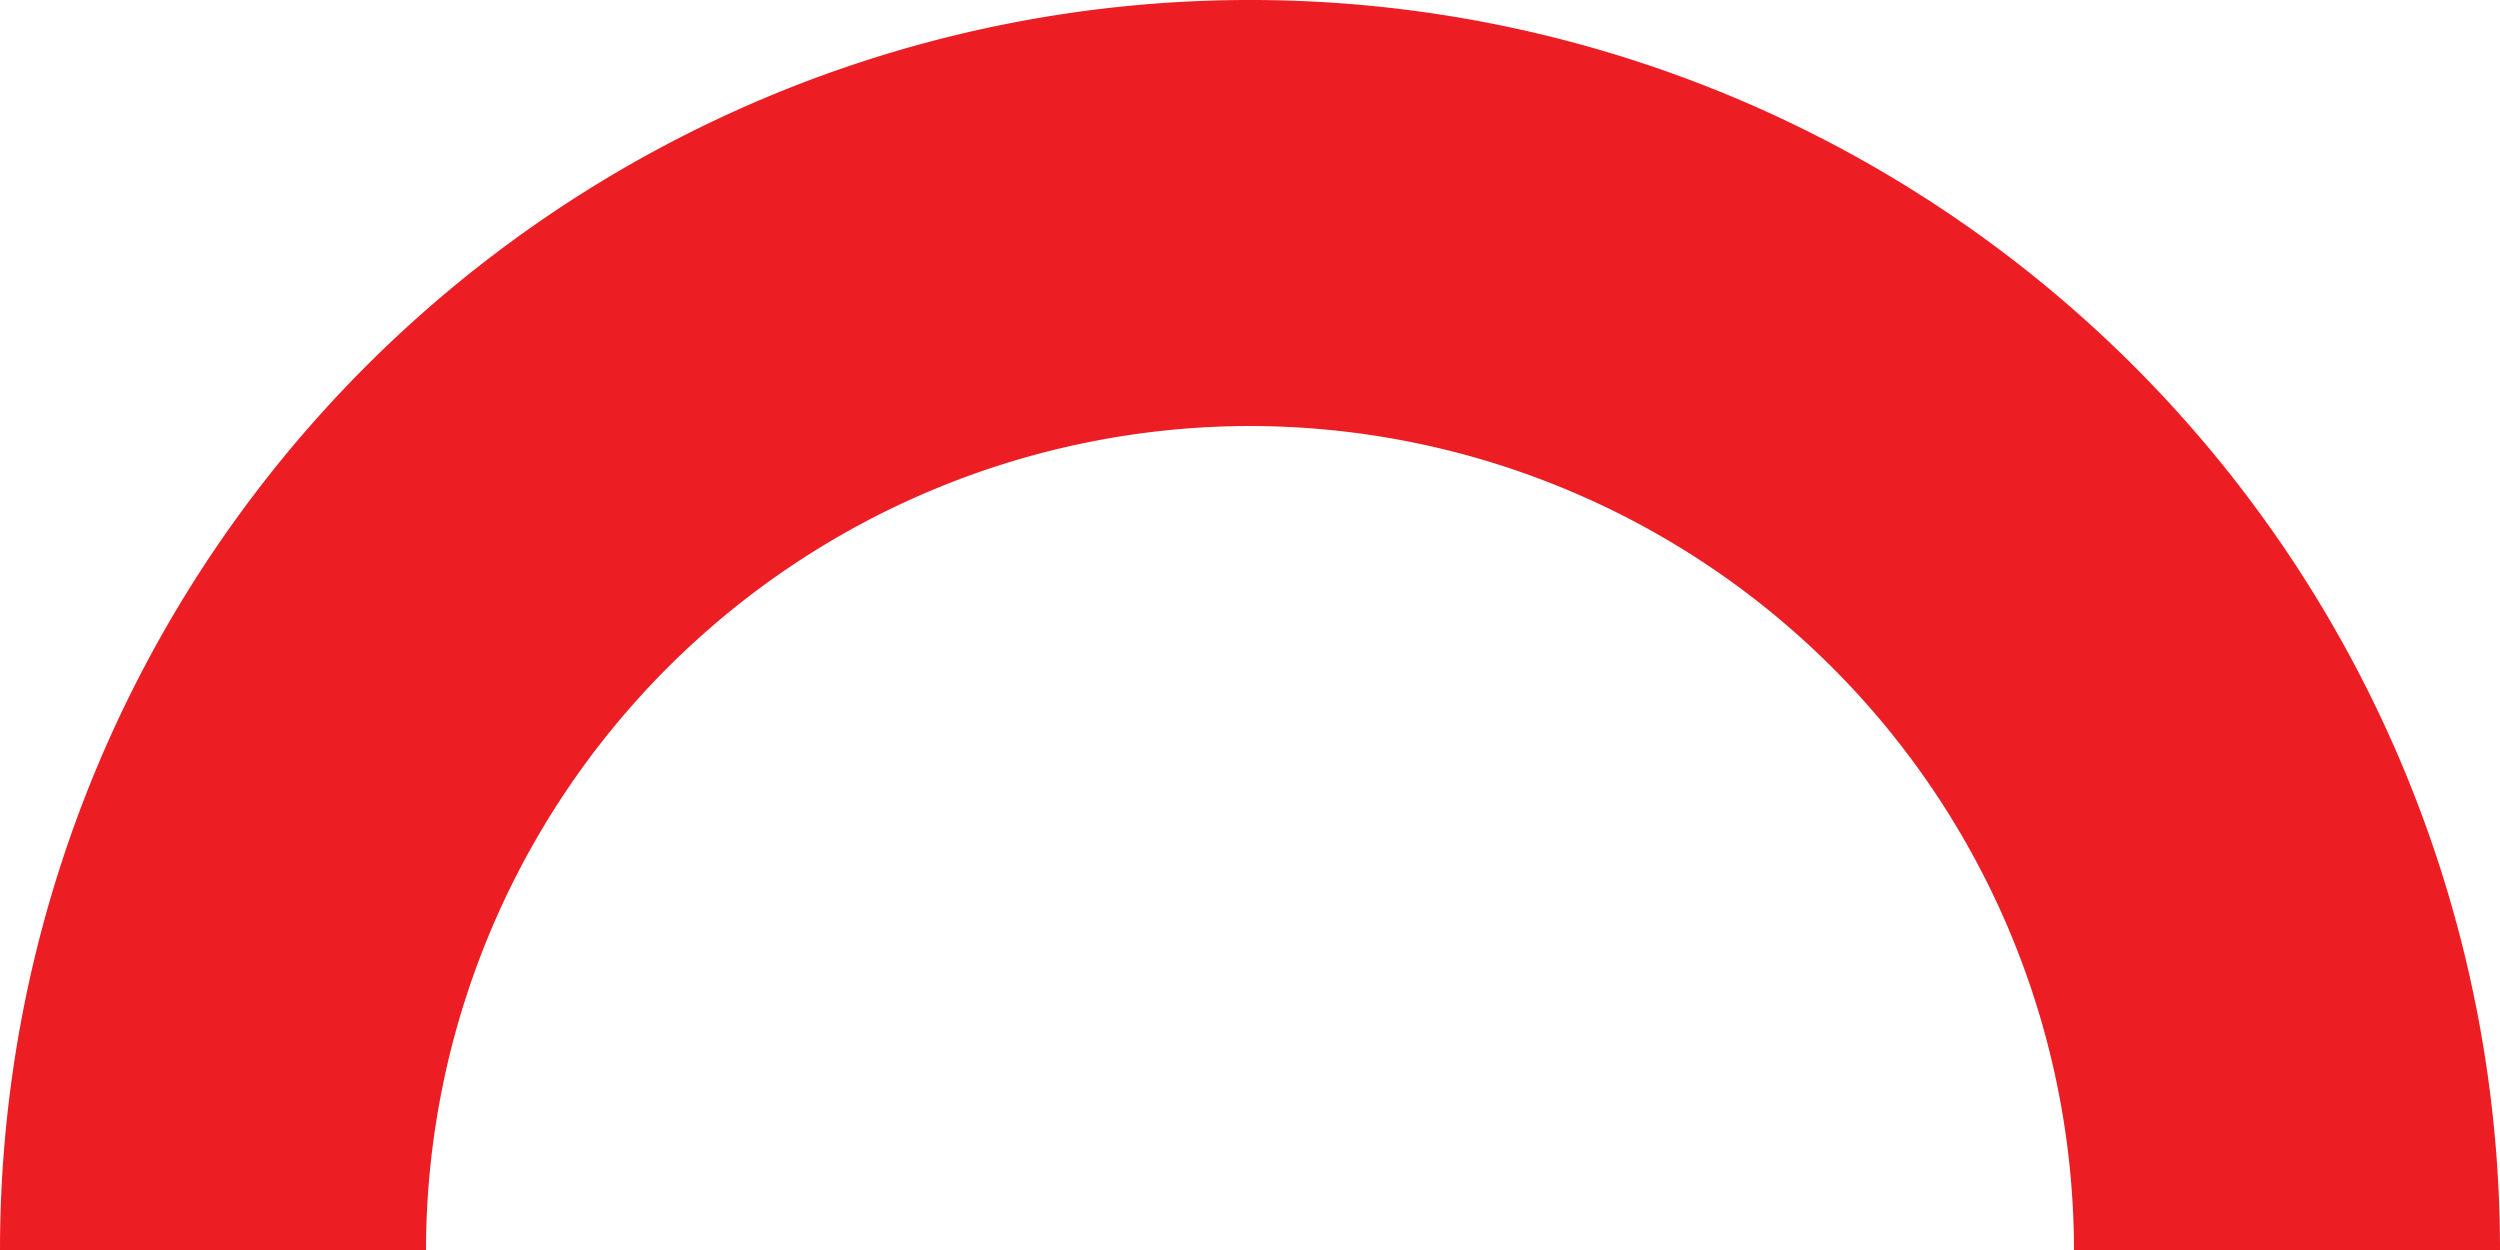 <svg xmlns="http://www.w3.org/2000/svg" xmlns:xlink="http://www.w3.org/1999/xlink" id="Group_1224" data-name="Group 1224" width="88.683" height="44.341" viewBox="0 0 88.683 44.341"><defs><clipPath id="clip-path"><rect id="Rectangle_606" data-name="Rectangle 606" width="88.683" height="44.341" fill="#ed1d24"></rect></clipPath></defs><g id="Group_1118" data-name="Group 1118" transform="translate(0 0)" clip-path="url(#clip-path)"><path id="Path_1493" data-name="Path 1493" d="M44.341,15.112A29.262,29.262,0,0,1,73.571,44.341H88.683A44.341,44.341,0,0,0,0,44.341H15.112A29.262,29.262,0,0,1,44.341,15.112" transform="translate(0 0)" fill="#ed1d24"></path></g></svg>